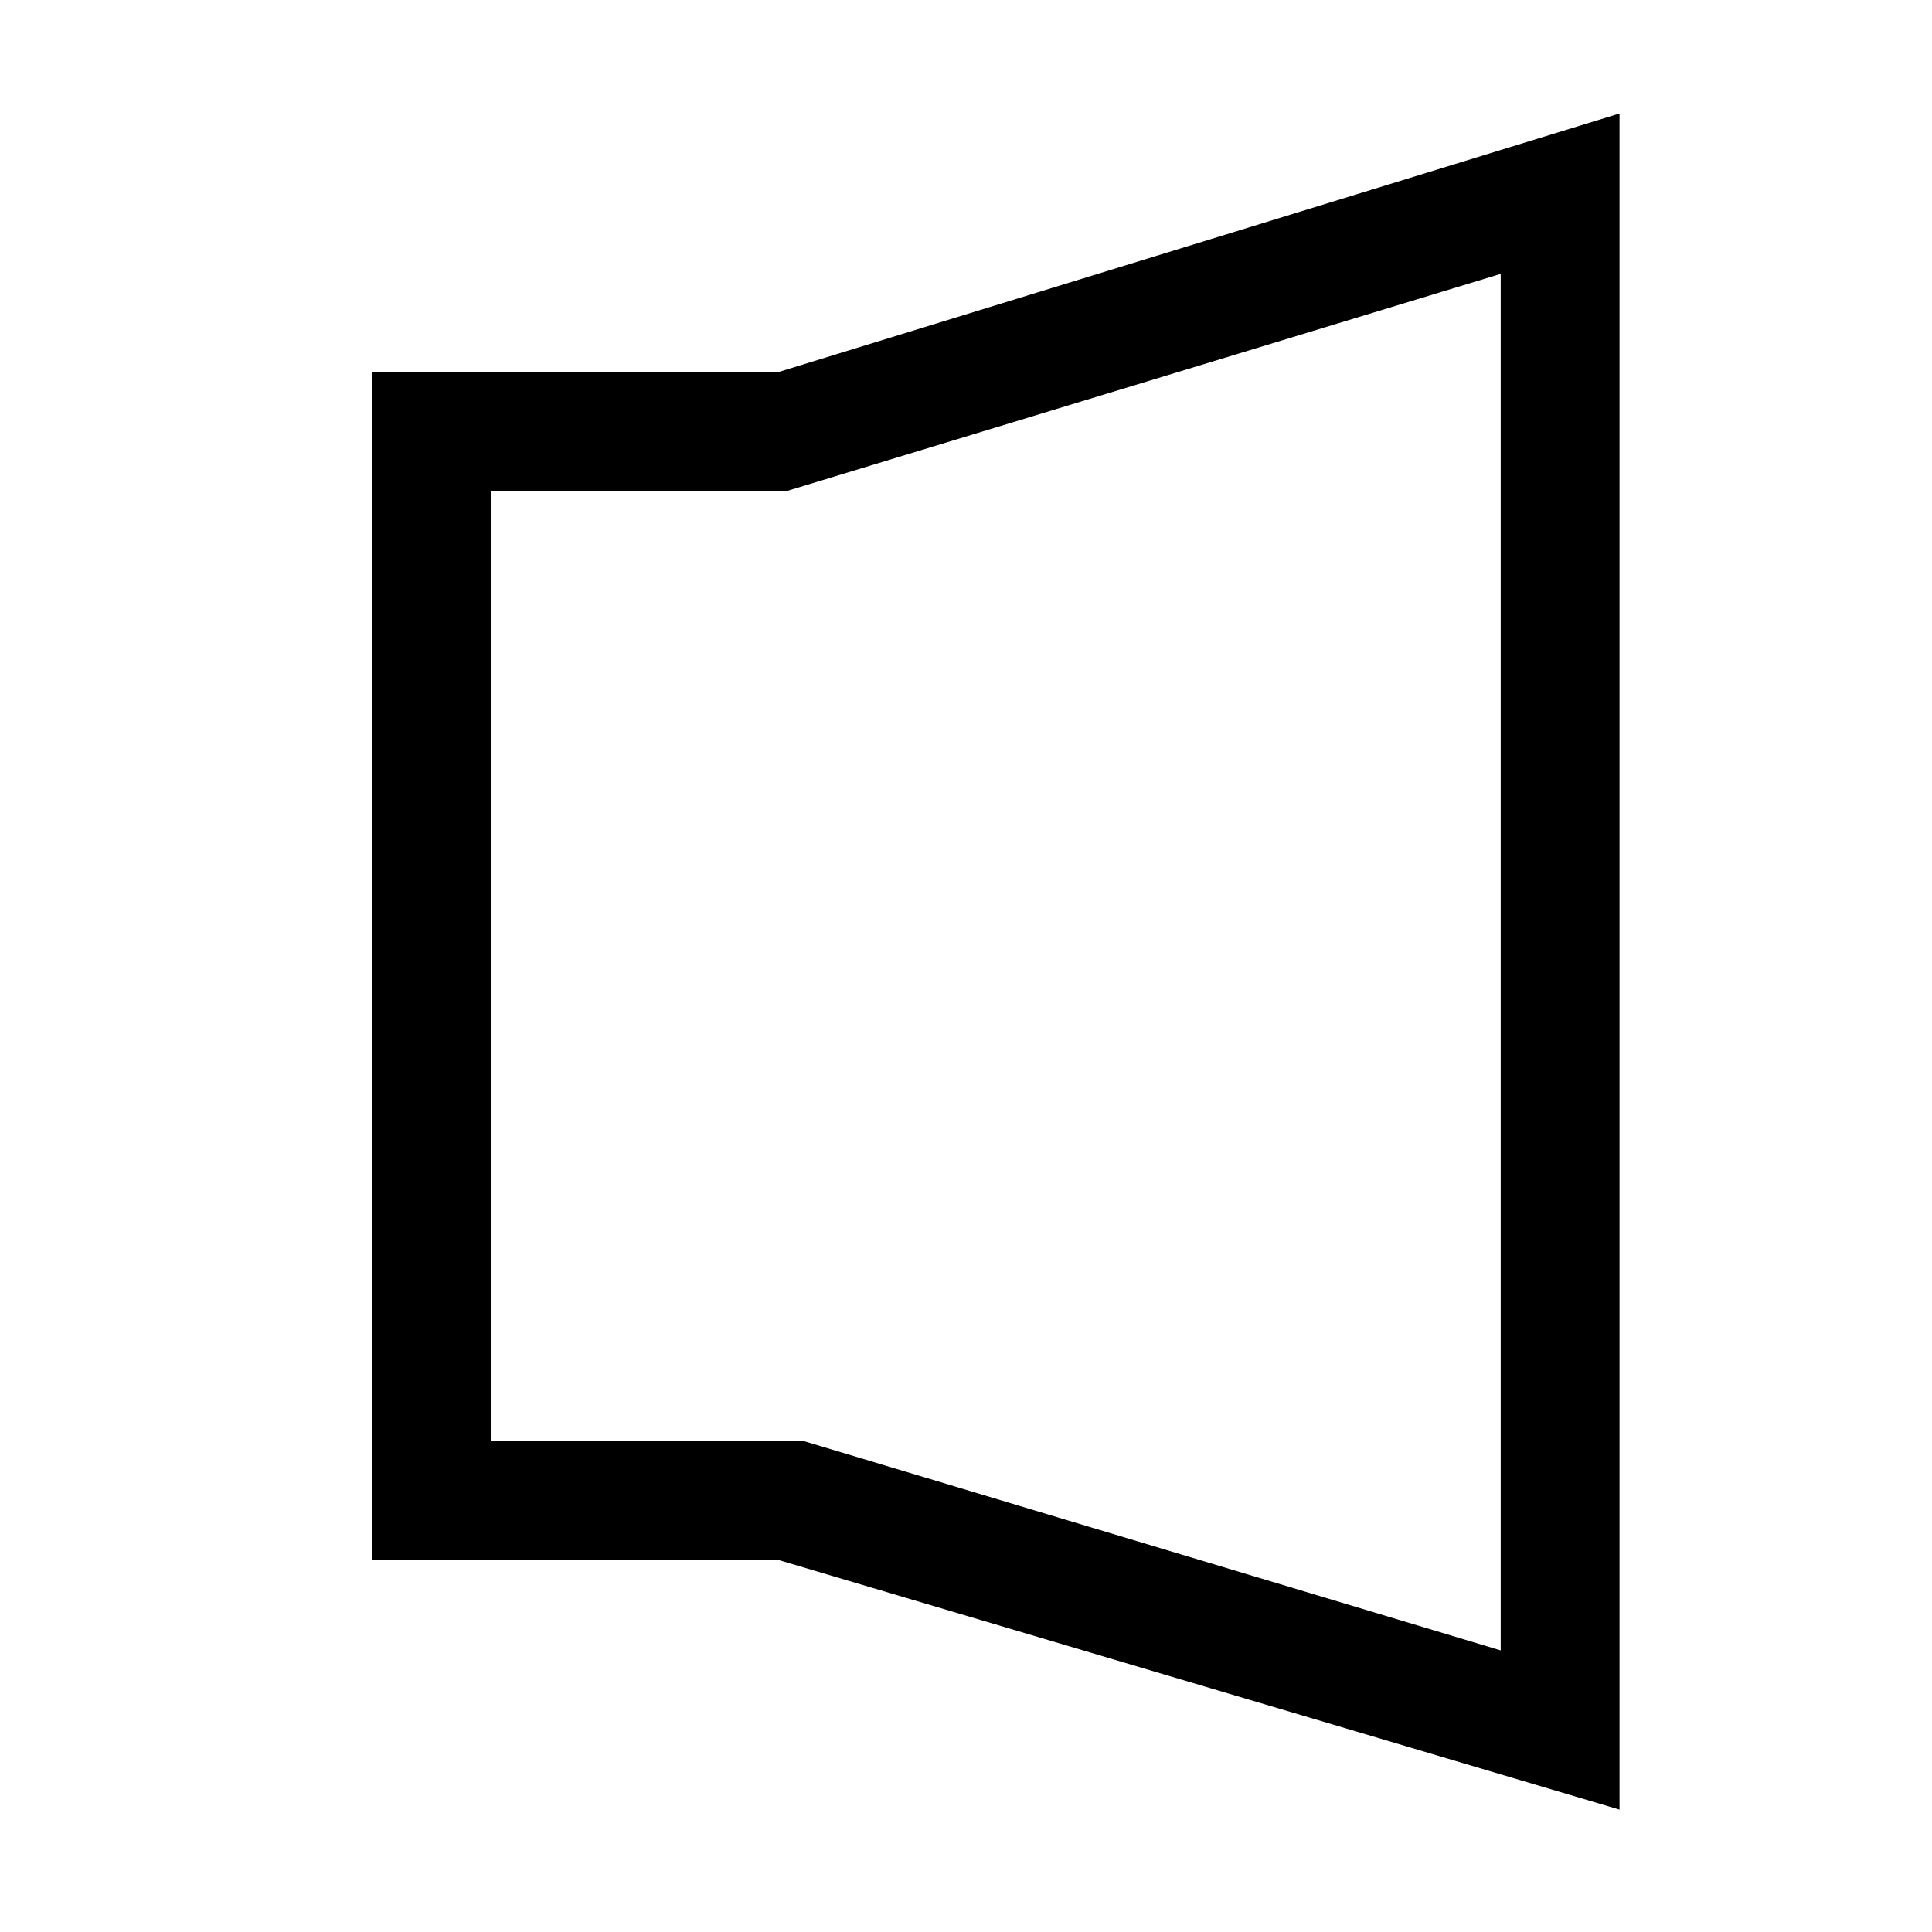 <?xml version="1.0" encoding="UTF-8"?>
<!-- Uploaded to: ICON Repo, www.svgrepo.com, Generator: ICON Repo Mixer Tools -->
<svg fill="#000000" width="800px" height="800px" version="1.1" viewBox="144 144 512 512" xmlns="http://www.w3.org/2000/svg">
 <path d="m350.41 242.56h-107.85v314.88h107.85l222.78 66.125v-449.49zm191.29 338.81-184.52-55.422h-83.129v-251.9h78.719l188.93-57.465z"/>
</svg>